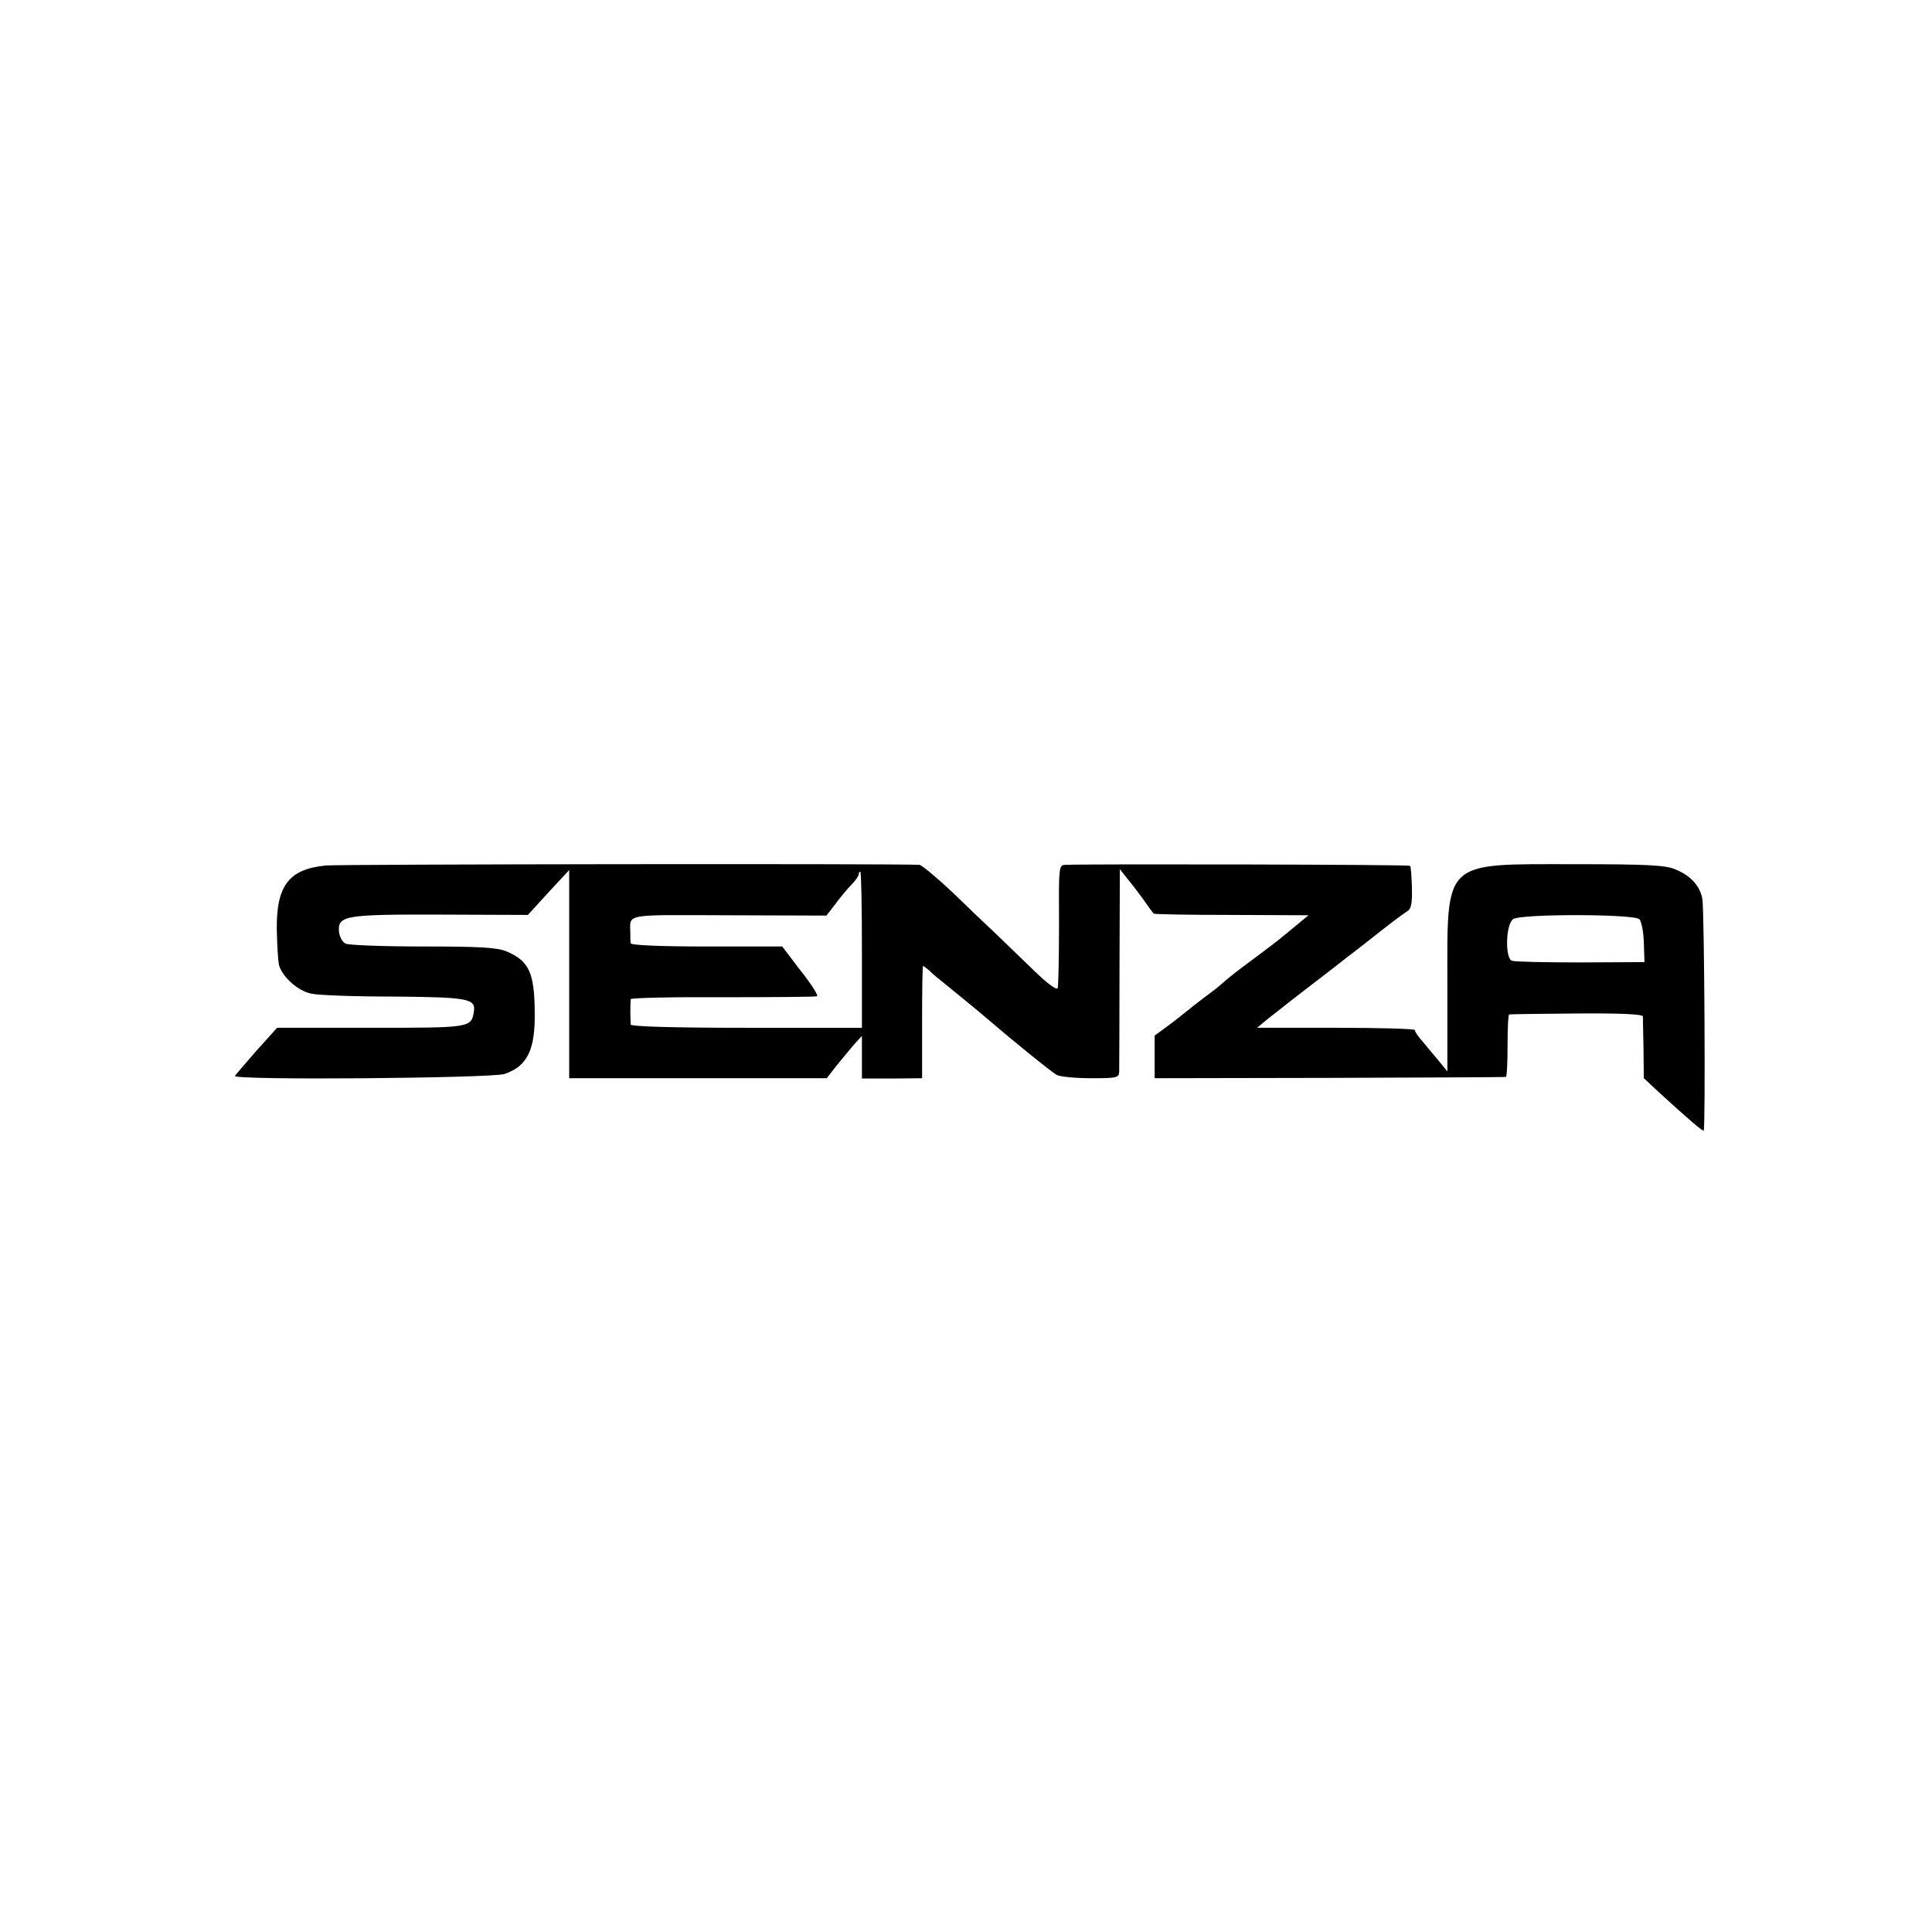 <?xml version="1.0" standalone="no"?>
<!DOCTYPE svg PUBLIC "-//W3C//DTD SVG 20010904//EN"
 "http://www.w3.org/TR/2001/REC-SVG-20010904/DTD/svg10.dtd">
<svg version="1.0" xmlns="http://www.w3.org/2000/svg"
 width="594pt" height="594pt" viewBox="0 0 594 594"
 preserveAspectRatio="xMidYMid meet">
<g transform="translate(0,594) scale(0.1,-0.1)"
fill="#000000" stroke="none">
<path d="M1002 3279 c-114 -11 -153 -62 -151 -199 1 -47 4 -95 7 -108 11 -37
59 -79 99 -87 21 -5 135 -9 254 -9 227 -2 252 -6 246 -46 -8 -50 -10 -50 -317
-50 l-288 0 -64 -71 c-34 -39 -64 -74 -66 -77 -4 -14 790 -7 829 6 71 24 95
75 93 192 -1 120 -18 156 -87 185 -29 12 -81 15 -257 15 -122 0 -229 4 -238 9
-10 5 -19 23 -20 39 -3 47 22 51 317 50 l264 -1 63 69 64 69 0 -320 0 -320
396 0 396 0 31 40 c18 22 42 51 54 65 l23 25 0 -66 0 -65 93 0 92 1 0 173 c0
94 1 172 3 172 2 0 9 -6 17 -12 7 -7 21 -20 32 -28 37 -30 129 -105 148 -122
83 -71 194 -161 214 -173 9 -5 55 -10 104 -10 81 0 87 1 88 20 0 11 1 156 1
321 l1 302 21 -27 c12 -14 35 -44 51 -66 15 -22 30 -42 32 -44 1 -2 109 -4
239 -4 l237 -1 -29 -24 c-16 -13 -38 -32 -50 -41 -11 -10 -47 -37 -79 -61 -58
-43 -87 -65 -109 -85 -6 -6 -29 -24 -51 -40 -22 -17 -42 -32 -45 -35 -3 -3
-29 -23 -57 -45 l-53 -39 0 -66 0 -65 538 1 c295 1 539 2 542 3 3 0 5 44 5 96
0 52 2 96 5 96 3 1 96 2 208 3 132 1 202 -2 203 -9 0 -5 1 -50 2 -100 l1 -90
45 -42 c93 -85 136 -122 139 -119 6 6 2 679 -4 712 -7 40 -36 72 -83 91 -29
13 -86 16 -307 16 -412 0 -394 17 -394 -374 l0 -263 -27 33 c-16 19 -38 45
-50 60 -13 14 -23 29 -23 34 0 4 -109 7 -242 7 l-243 0 30 25 c17 13 68 54
115 90 47 36 107 82 133 103 27 20 75 58 108 84 33 26 67 51 75 56 13 7 16 24
15 72 -1 35 -3 66 -6 68 -4 4 -979 6 -1060 3 -20 -1 -20 -7 -19 -183 0 -101
-2 -189 -4 -196 -3 -7 -31 13 -71 52 -36 35 -89 86 -117 113 -28 26 -90 85
-137 131 -48 45 -93 82 -100 83 -81 4 -1779 2 -1825 -2z m1648 -259 l0 -240
-355 0 c-229 0 -355 4 -356 10 0 6 -1 24 -1 40 0 17 1 33 1 38 1 4 128 7 284
6 155 0 285 1 289 3 5 2 -18 38 -50 78 l-57 75 -232 0 c-148 0 -233 4 -234 10
-1 6 -1 19 -1 30 0 62 -28 57 303 56 l300 -1 27 35 c14 19 36 46 49 59 13 13
23 28 23 32 0 5 2 9 5 9 3 0 5 -108 5 -240z m2390 94 c7 -7 13 -39 14 -72 l2
-60 -195 -1 c-108 0 -203 2 -212 5 -22 6 -20 111 3 128 23 17 372 16 388 0z"/>
</g>
</svg>
